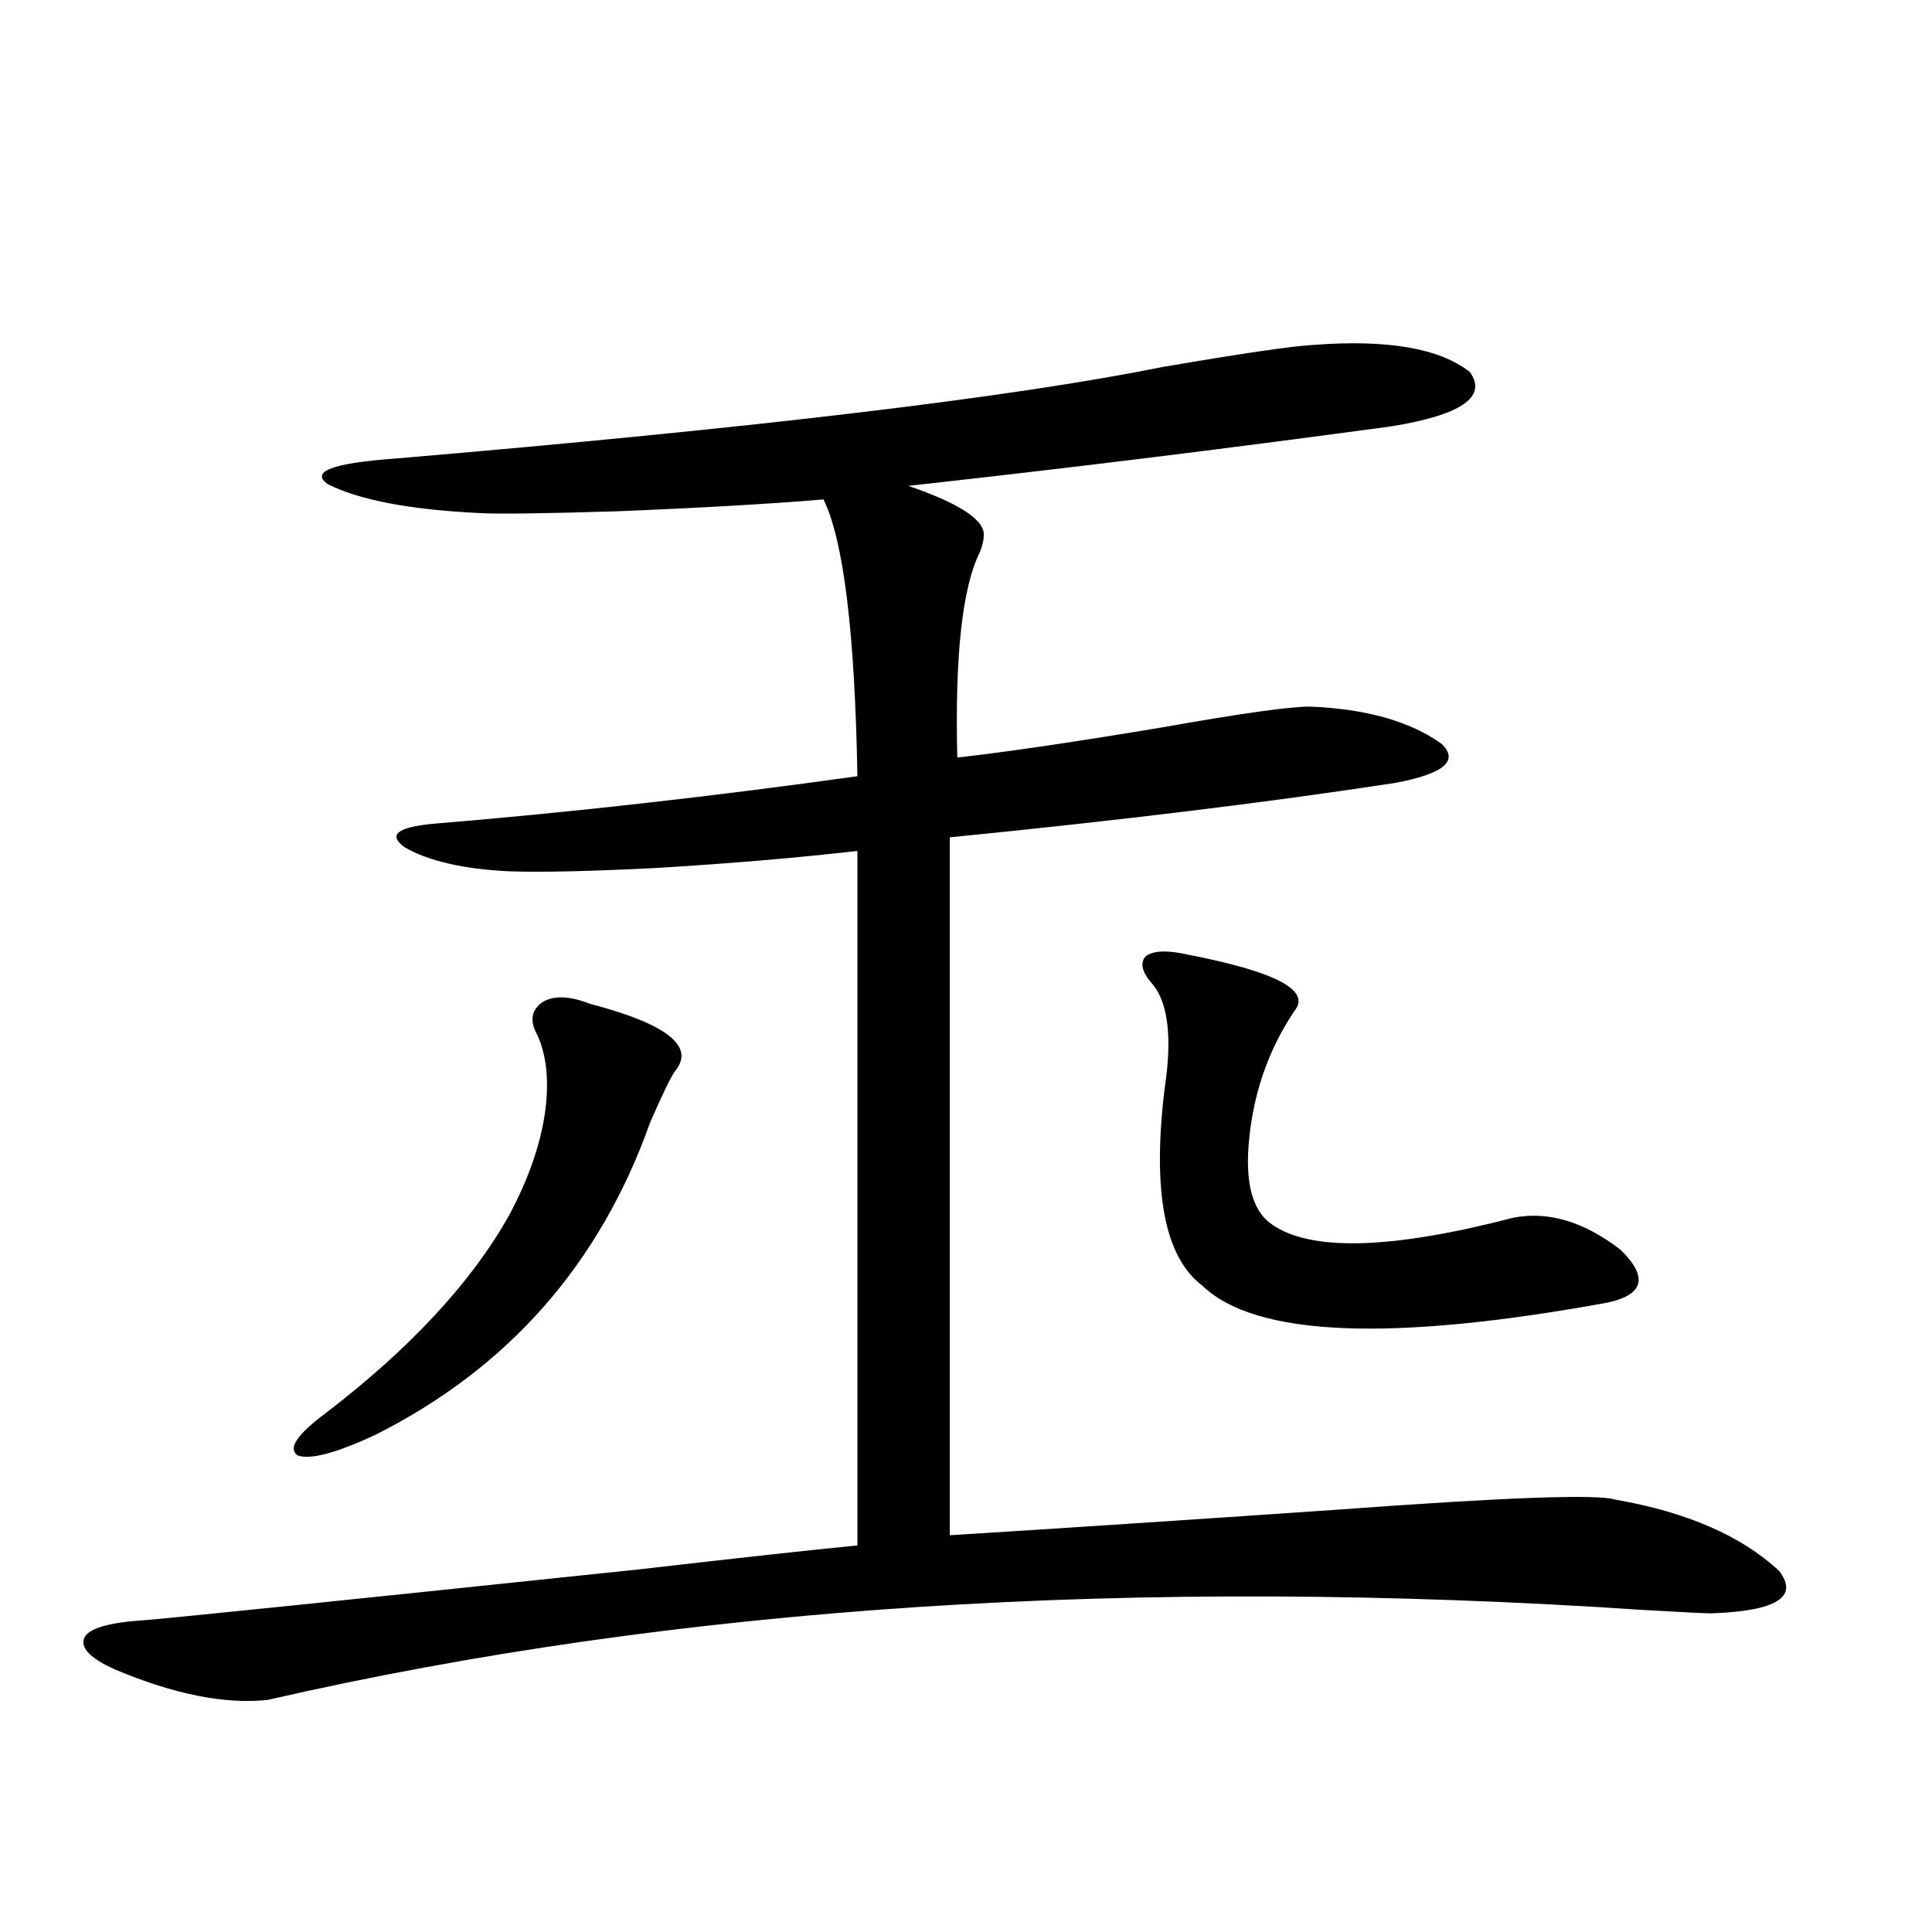 <?xml version="1.0" encoding="utf-8"?>
<!-- Generator: Adobe Illustrator 16.0.0, SVG Export Plug-In . SVG Version: 6.00 Build 0)  -->
<!DOCTYPE svg PUBLIC "-//W3C//DTD SVG 1.1//EN" "http://www.w3.org/Graphics/SVG/1.1/DTD/svg11.dtd">
<svg version="1.1" id="图层_1" xmlns="http://www.w3.org/2000/svg" xmlns:xlink="http://www.w3.org/1999/xlink" x="0px" y="0px"
	 width="1000px" height="1000px" viewBox="0 0 1000 1000" enable-background="new 0 0 1000 1000" xml:space="preserve">
<path d="M679.886,178.523c38.368-2.925,65.364,1.758,80.974,14.063c9.101,12.896-4.558,22.274-40.975,28.125
	c-86.507,11.728-169.752,21.973-249.75,30.762c27.316,9.38,40.319,18.169,39.023,26.367c0,1.758-0.655,4.395-1.951,7.91
	c-9.115,18.169-13.018,53.613-11.707,106.348c26.006-2.925,61.782-8.198,107.314-15.82c39.664-7.031,64.709-10.547,75.12-10.547
	c29.268,1.181,52.026,7.622,68.291,19.336c9.101,8.789,0.976,15.532-24.39,20.215c-65.044,9.97-141.795,19.336-230.238,28.125
	v361.23c56.584-3.516,123.244-7.91,199.995-13.184c87.147-6.44,135.271-8.198,144.387-5.273
	c37.072,6.454,65.364,18.759,84.876,36.914c10.396,13.472-1.311,20.792-35.121,21.973c-3.262,0-14.969-0.591-35.121-1.758
	c-262.768-17.578-500.155-2.06-712.178,46.582c-22.118,2.335-48.459-2.938-79.022-15.82c-13.018-5.864-18.216-11.426-15.609-16.699
	c2.592-4.696,13.003-7.622,31.219-8.789c14.954-1.181,100.485-9.97,256.579-26.367c50.73-5.851,88.123-9.956,112.192-12.305V440.438
	c-30.578,3.516-65.044,6.454-103.412,8.789c-34.48,1.758-60.166,2.349-77.071,1.758c-23.414-1.167-41.31-5.273-53.657-12.305
	c-9.115-6.44-4.237-10.547,14.634-12.305c70.883-5.851,144.052-14.063,219.507-24.609c-1.311-74.405-7.164-122.168-17.561-143.262
	c-27.972,2.349-63.748,4.395-107.314,6.152c-38.383,1.181-62.117,1.47-71.218,0.879c-35.776-1.758-61.797-6.729-78.047-14.941
	c-9.115-6.44,2.271-10.835,34.146-13.184c186.657-15.82,319.337-31.641,398.039-47.461
	C642.813,182.918,668.819,179.114,679.886,178.523z M349.162,554.695c-2.606,4.106-6.829,12.896-12.683,26.367
	c-26.021,73.251-73.504,127.153-142.436,161.719c-20.167,9.38-33.505,12.896-39.999,10.547c-5.213-3.516-0.335-10.835,14.634-21.973
	c43.566-33.398,75.12-67.374,94.632-101.953c9.756-18.155,15.93-35.444,18.536-51.855c2.592-16.987,1.296-31.05-3.902-42.188
	c-3.902-7.031-2.927-12.593,2.927-16.699c5.854-3.516,13.979-3.214,24.39,0.879C345.58,530.086,360.214,541.813,349.162,554.695z
	 M614.521,494.051c45.518,8.789,64.054,18.457,55.608,29.004c-13.018,19.336-20.822,41.021-23.414,65.039
	c-2.606,23.442,1.296,38.672,11.707,45.703c20.152,14.063,61.782,12.896,124.875-3.516c18.201-3.516,36.737,2.06,55.608,16.699
	c14.299,14.063,12.027,23.153-6.829,27.246c-112.527,20.517-182.435,17.578-209.751-8.789
	c-19.512-14.64-26.021-48.628-19.512-101.953c3.902-25.776,1.951-43.644-5.854-53.613c-5.854-6.44-7.164-11.426-3.902-14.941
	C596.961,492.005,604.11,491.716,614.521,494.051z"/>
</svg>
